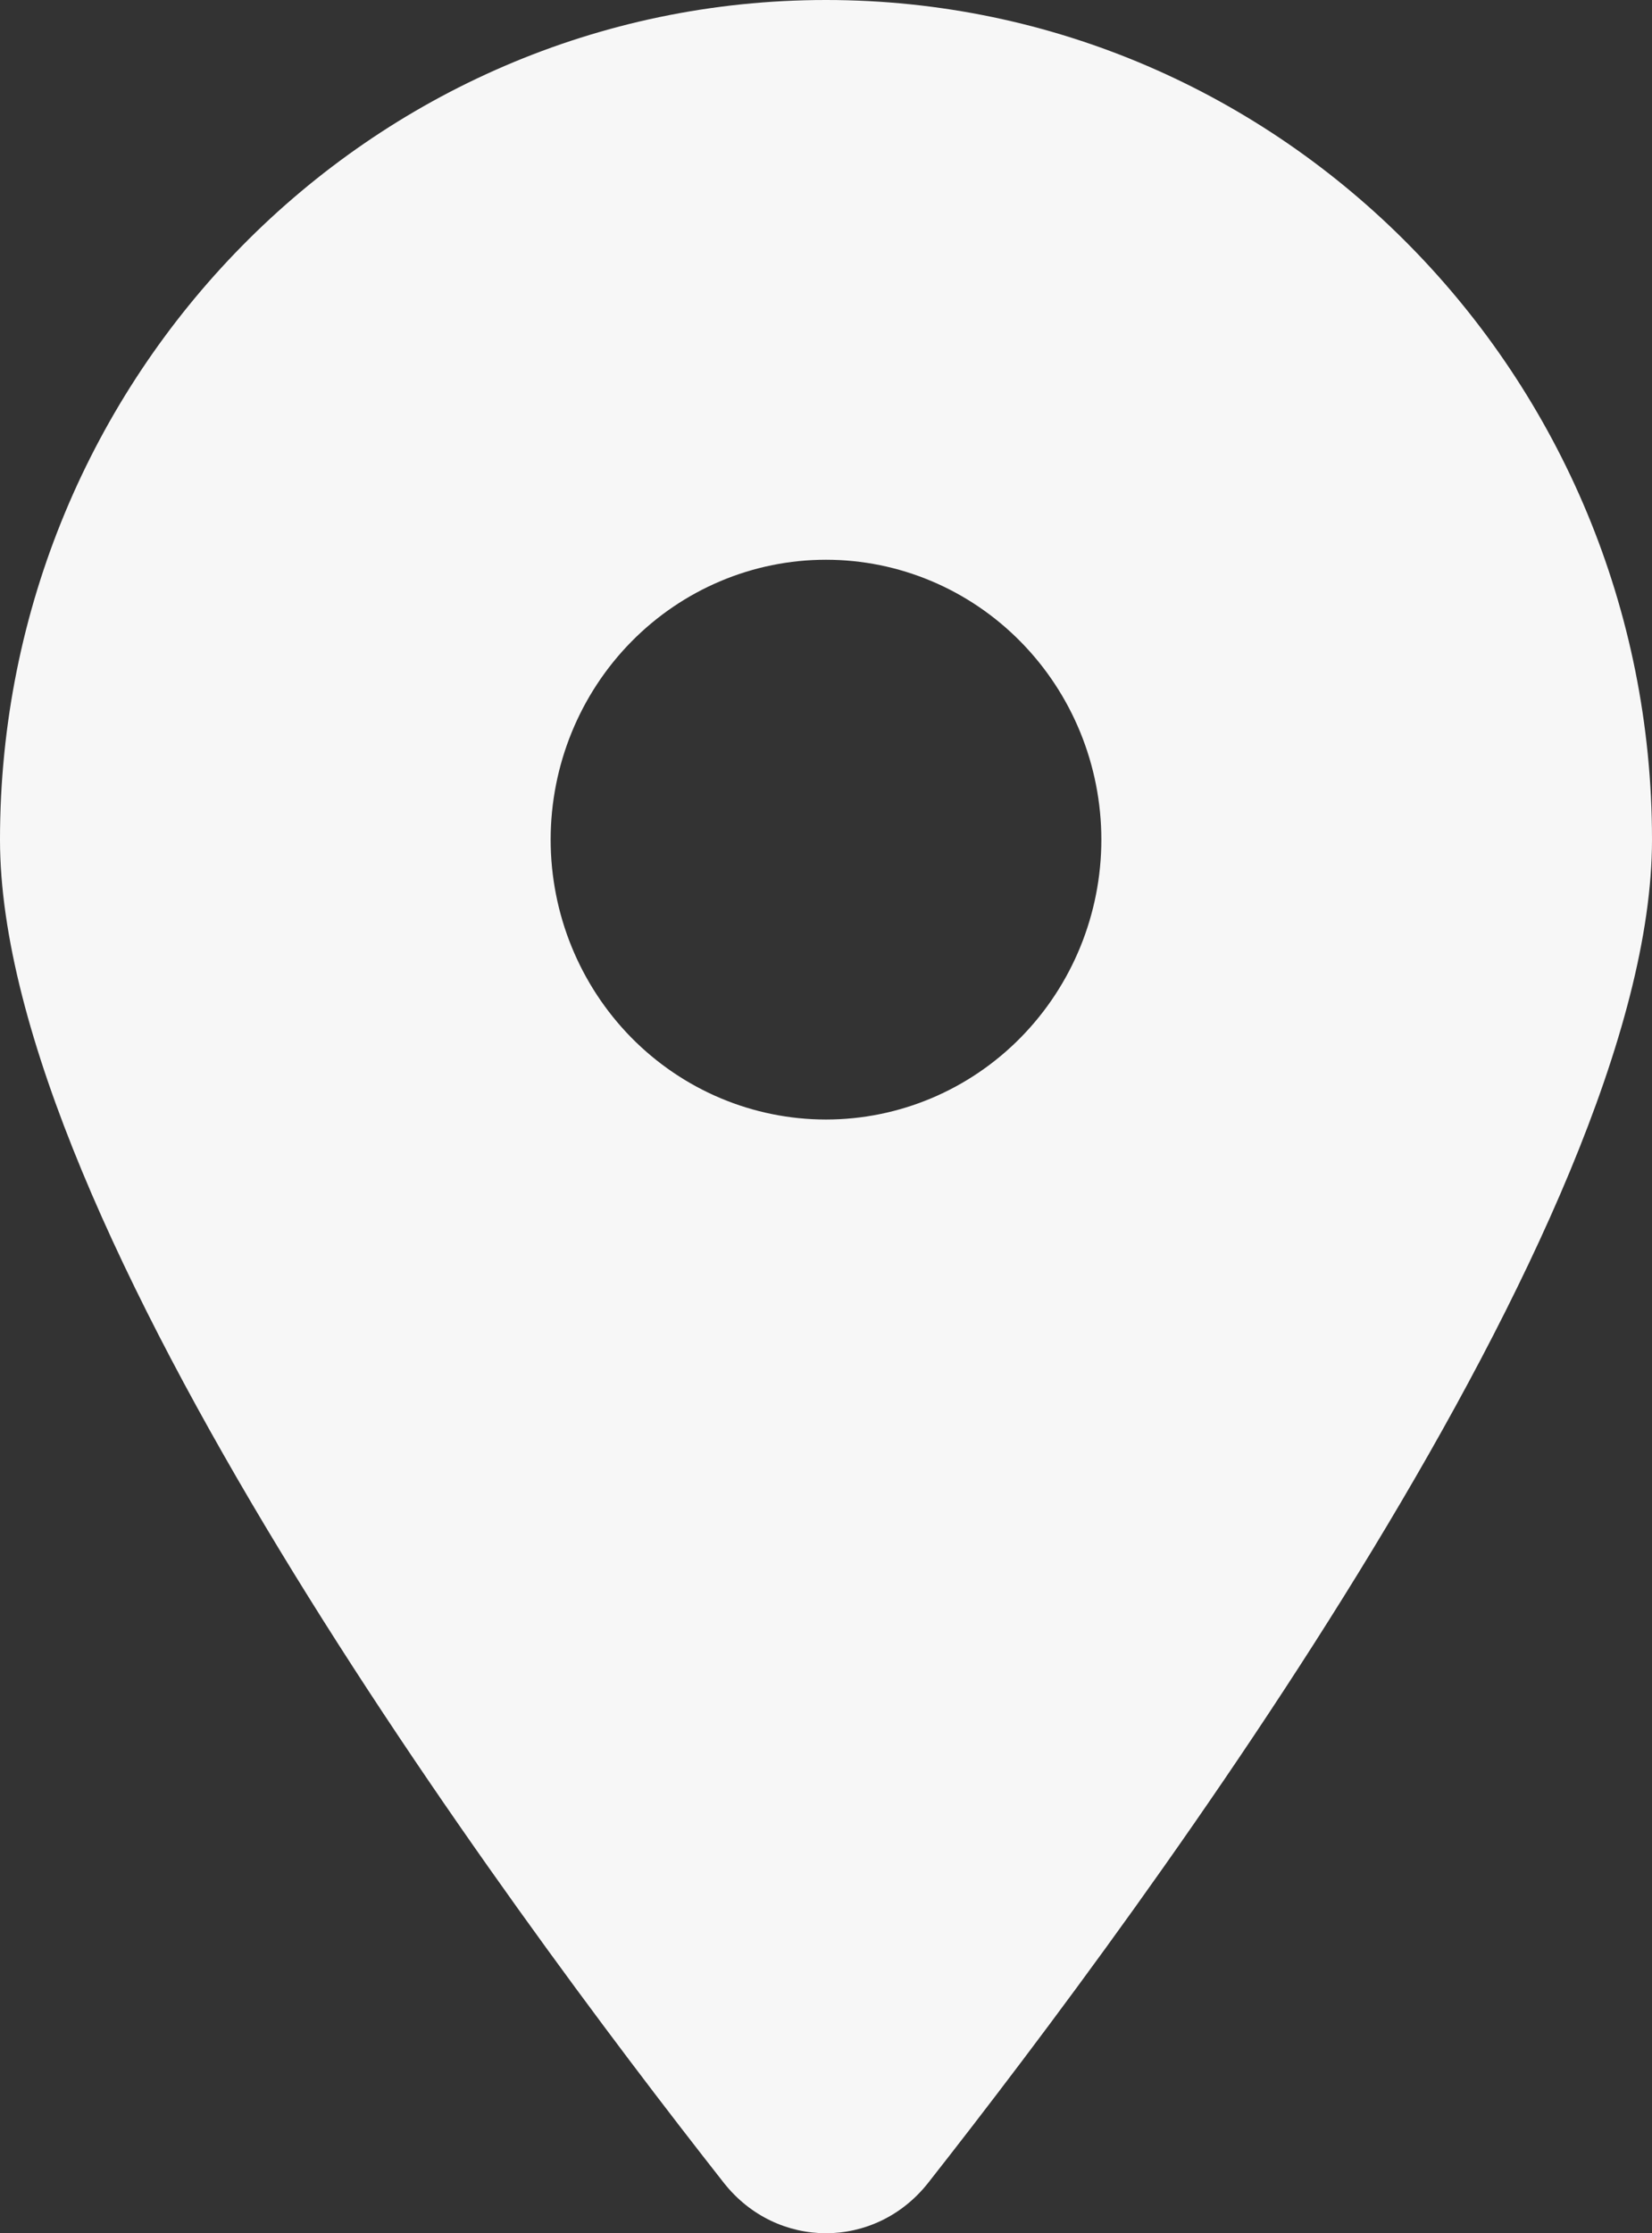 <svg width="37" height="50" viewBox="0 0 37 50" fill="none" xmlns="http://www.w3.org/2000/svg">
<rect x="0" y="0" width="37" height="50" fill="#333333" stroke="none"/>
<path d="M20.784 48.877C25.727 42.591 37 27.356 37 18.799C37 8.42 28.713 0 18.5 0C8.286 0 0 8.42 0 18.799C0 27.356 11.273 42.591 16.216 48.877C17.402 50.374 19.598 50.374 20.784 48.877ZM18.5 12.532C20.136 12.532 21.704 13.193 22.86 14.368C24.017 15.543 24.667 17.137 24.667 18.799C24.667 20.461 24.017 22.054 22.86 23.23C21.704 24.405 20.136 25.065 18.5 25.065C16.864 25.065 15.296 24.405 14.139 23.23C12.983 22.054 12.333 20.461 12.333 18.799C12.333 17.137 12.983 15.543 14.139 14.368C15.296 13.193 16.864 12.532 18.5 12.532Z" fill="#F7F7F7"/>
</svg>
